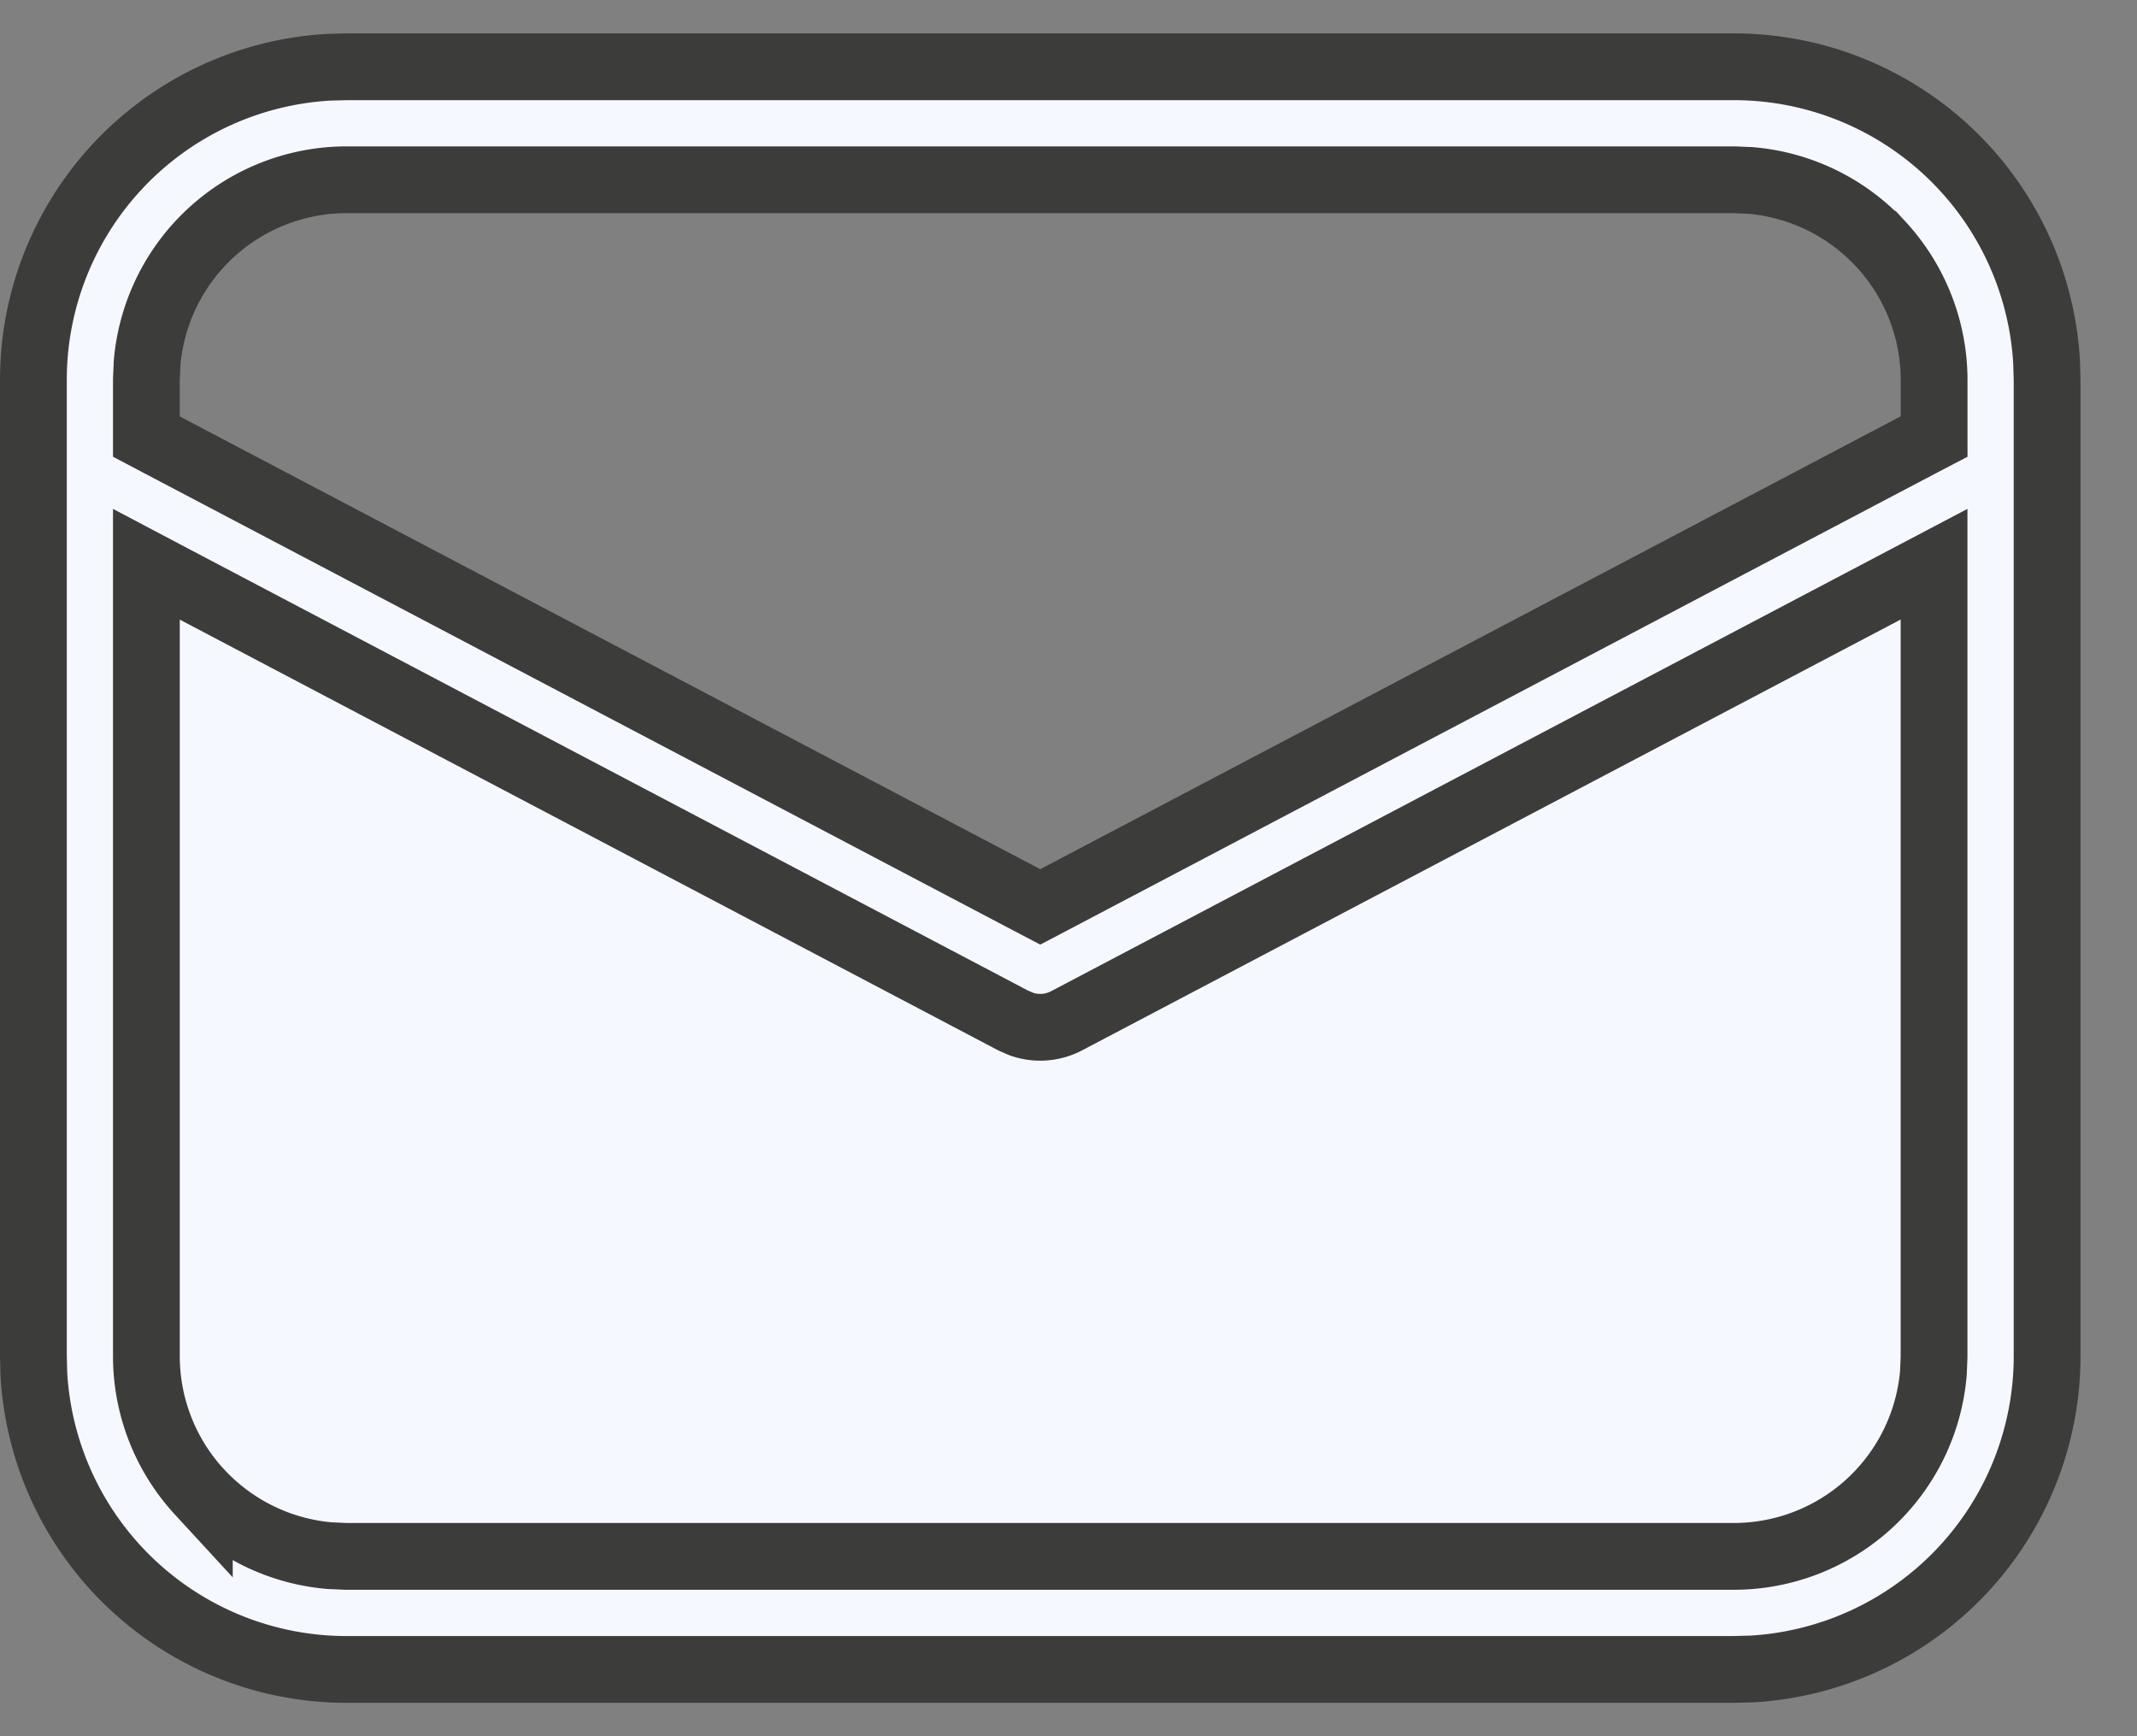 <svg xmlns="http://www.w3.org/2000/svg" width="32" height="26" fill="none" viewBox="0 0 32 26"><rect x="0" y="0" width="32" height="26" fill="#808080" stroke="none"/><path fill="#F6F8FF" stroke="#3C3C3B" d="M29.462 7.62v12.714l-.001.006v.002l-.01.22v.025l-.001.006a3.5 3.5 0 0 1-3.488 3.215H5.16l-.001-.001-.22-.01H4.92l-.012-.001h-.004a3.5 3.5 0 0 1-2.286-1.117l.367-.34-.367.34a3.5 3.5 0 0 1-.926-2.371V7.622l.733.386.451.237 12.514 6.587.088.038q.06.018.123.014zm0 0-.733.386m.733-.385-.733.385m0 0-.451.238-12.539 6.6m12.99-6.838-12.99 6.838m0 0a.4.4 0 0 1-.138.04zM1 5.692a4.19 4.19 0 0 1 3.944-4.185l.26-.007h20.758a4.19 4.19 0 0 1 4.185 3.944l.007.26v14.604a4.19 4.19 0 0 1-3.944 4.185l-.26.007H5.193a4.2 4.2 0 0 1-2.88-1.145l-.343.363.344-.363a4.2 4.2 0 0 1-1.306-2.799L1 20.296zm24.995-3.499H5.192a3.5 3.5 0 0 0-3.488 3.212v.005l-.001.01v.017l-.01.222V6.84l.266.14.165.087L15.2 13.95l.143.075.233.123.233-.123.143-.075L29.03 7.066l.165-.087.267-.14V5.691a3.5 3.5 0 0 0-3.214-3.488h-.007l-.01-.001h-.015z"/><path fill="#F6F8FF" d="M.5 5.692a4.69 4.69 0 0 1 4.422-4.685L5.196 1h20.766a4.693 4.693 0 0 1 4.684 4.422l.008.275v14.61a4.693 4.693 0 0 1-4.422 4.686l-.275.007H5.192a4.69 4.69 0 0 1-4.685-4.422L.5 20.304zm28.462 3.266v-.51l-.451.238-12.539 6.6a.85.85 0 0 1-.671.052l-.127-.055-12.53-6.595-.452-.238v11.858a3 3 0 0 0 2.753 2.99h.013l.221.01h20.783a3 3 0 0 0 2.99-2.755v-.012l.01-.22zm-2.988-6.265H5.192a3 3 0 0 0-2.99 2.752v.013l-.01.221v.859l.165.087 13.077 6.881.143.075.143-.075 13.077-6.883.165-.086v-.845a3 3 0 0 0-2.755-2.99h-.012z"/><path stroke="#3C3C3B" d="M2.985 22.34a3 3 0 0 1-.793-2.032V8.45l.451.238 12.53 6.595.128.055a.85.85 0 0 0 .671-.052l12.539-6.6.45-.237V20.32l-.009.22v.012a3 3 0 0 1-2.99 2.755H5.18l-.222-.01h-.013a3 3 0 0 1-1.96-.958Zm0 0 .227-.209M28.168 3.66a3 3 0 0 1 .794 2.032v.845l-.165.086-13.077 6.883-.143.075-.143-.075L2.357 6.625l-.165-.087V5.68l.01-.222v-.013a3 3 0 0 1 2.99-2.753h20.782l.22.01h.013a3 3 0 0 1 1.96.958Zm0 0-.226.208M.5 5.692a4.69 4.69 0 0 1 4.422-4.685L5.196 1h20.766a4.69 4.69 0 0 1 4.684 4.422l.008.275v14.61a4.693 4.693 0 0 1-4.422 4.686l-.275.007H5.192a4.69 4.69 0 0 1-4.685-4.422L.5 20.304z"/></svg>